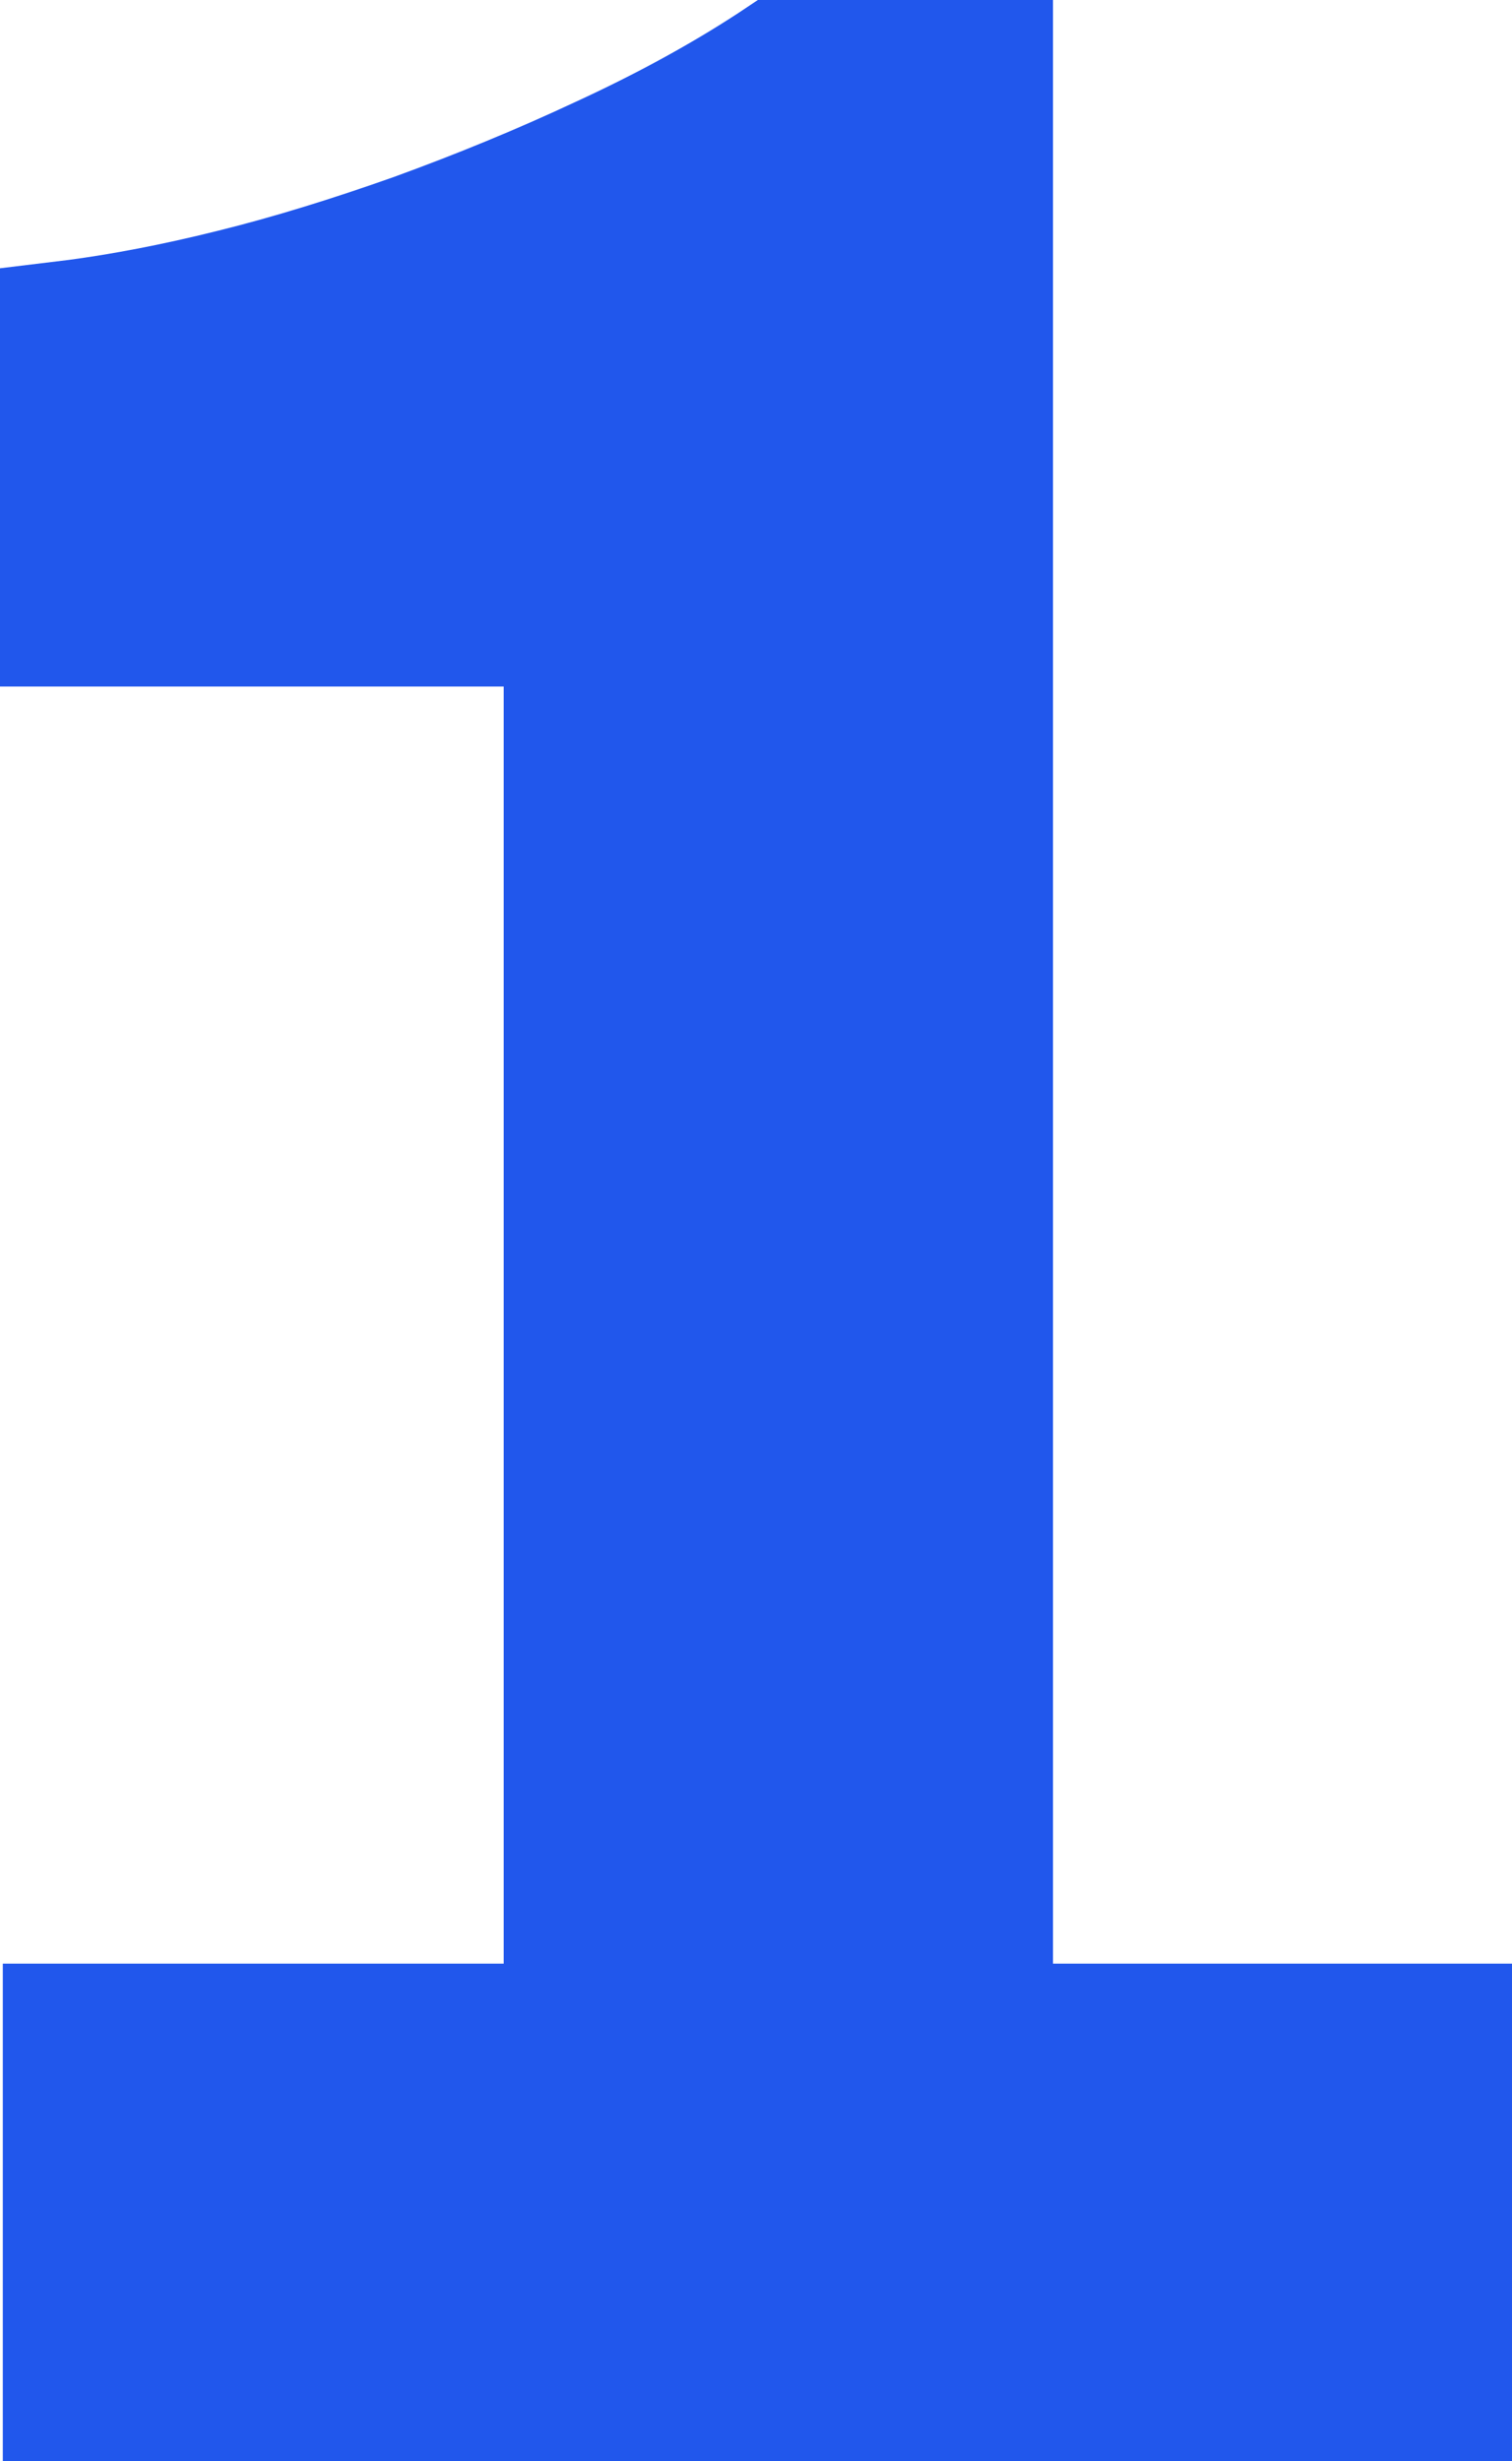 <?xml version="1.0" encoding="UTF-8" standalone="no"?><!-- Generator: Adobe Illustrator 22.1.0, SVG Export Plug-In . SVG Version: 6.00 Build 0)  --><svg xmlns="http://www.w3.org/2000/svg" enable-background="new 0 0 162.4 264.2" fill="#2157ec" id="Layer_1" version="1.1" viewBox="0 0 162.4 264.2" x="0px" xml:space="preserve" y="0px">
<g id="p">
	<g id="change1_1">
		<path d="m113.1 0h-31.7l-2.1 1.4c-5.2 3.4-11.1 6.6-17.4 9.5-6.4 3-13 5.7-19.6 8.1-6.5 2.3-12.9 4.3-19 5.8-6 1.5-11.4 2.5-15.9 3.1l-7.4 0.9v44.9h54.1v137.1h-53.8v53.4h162.1v-53.4h-49.3v-210.8z" fill="inherit"/>
	</g>
</g>
</svg>
